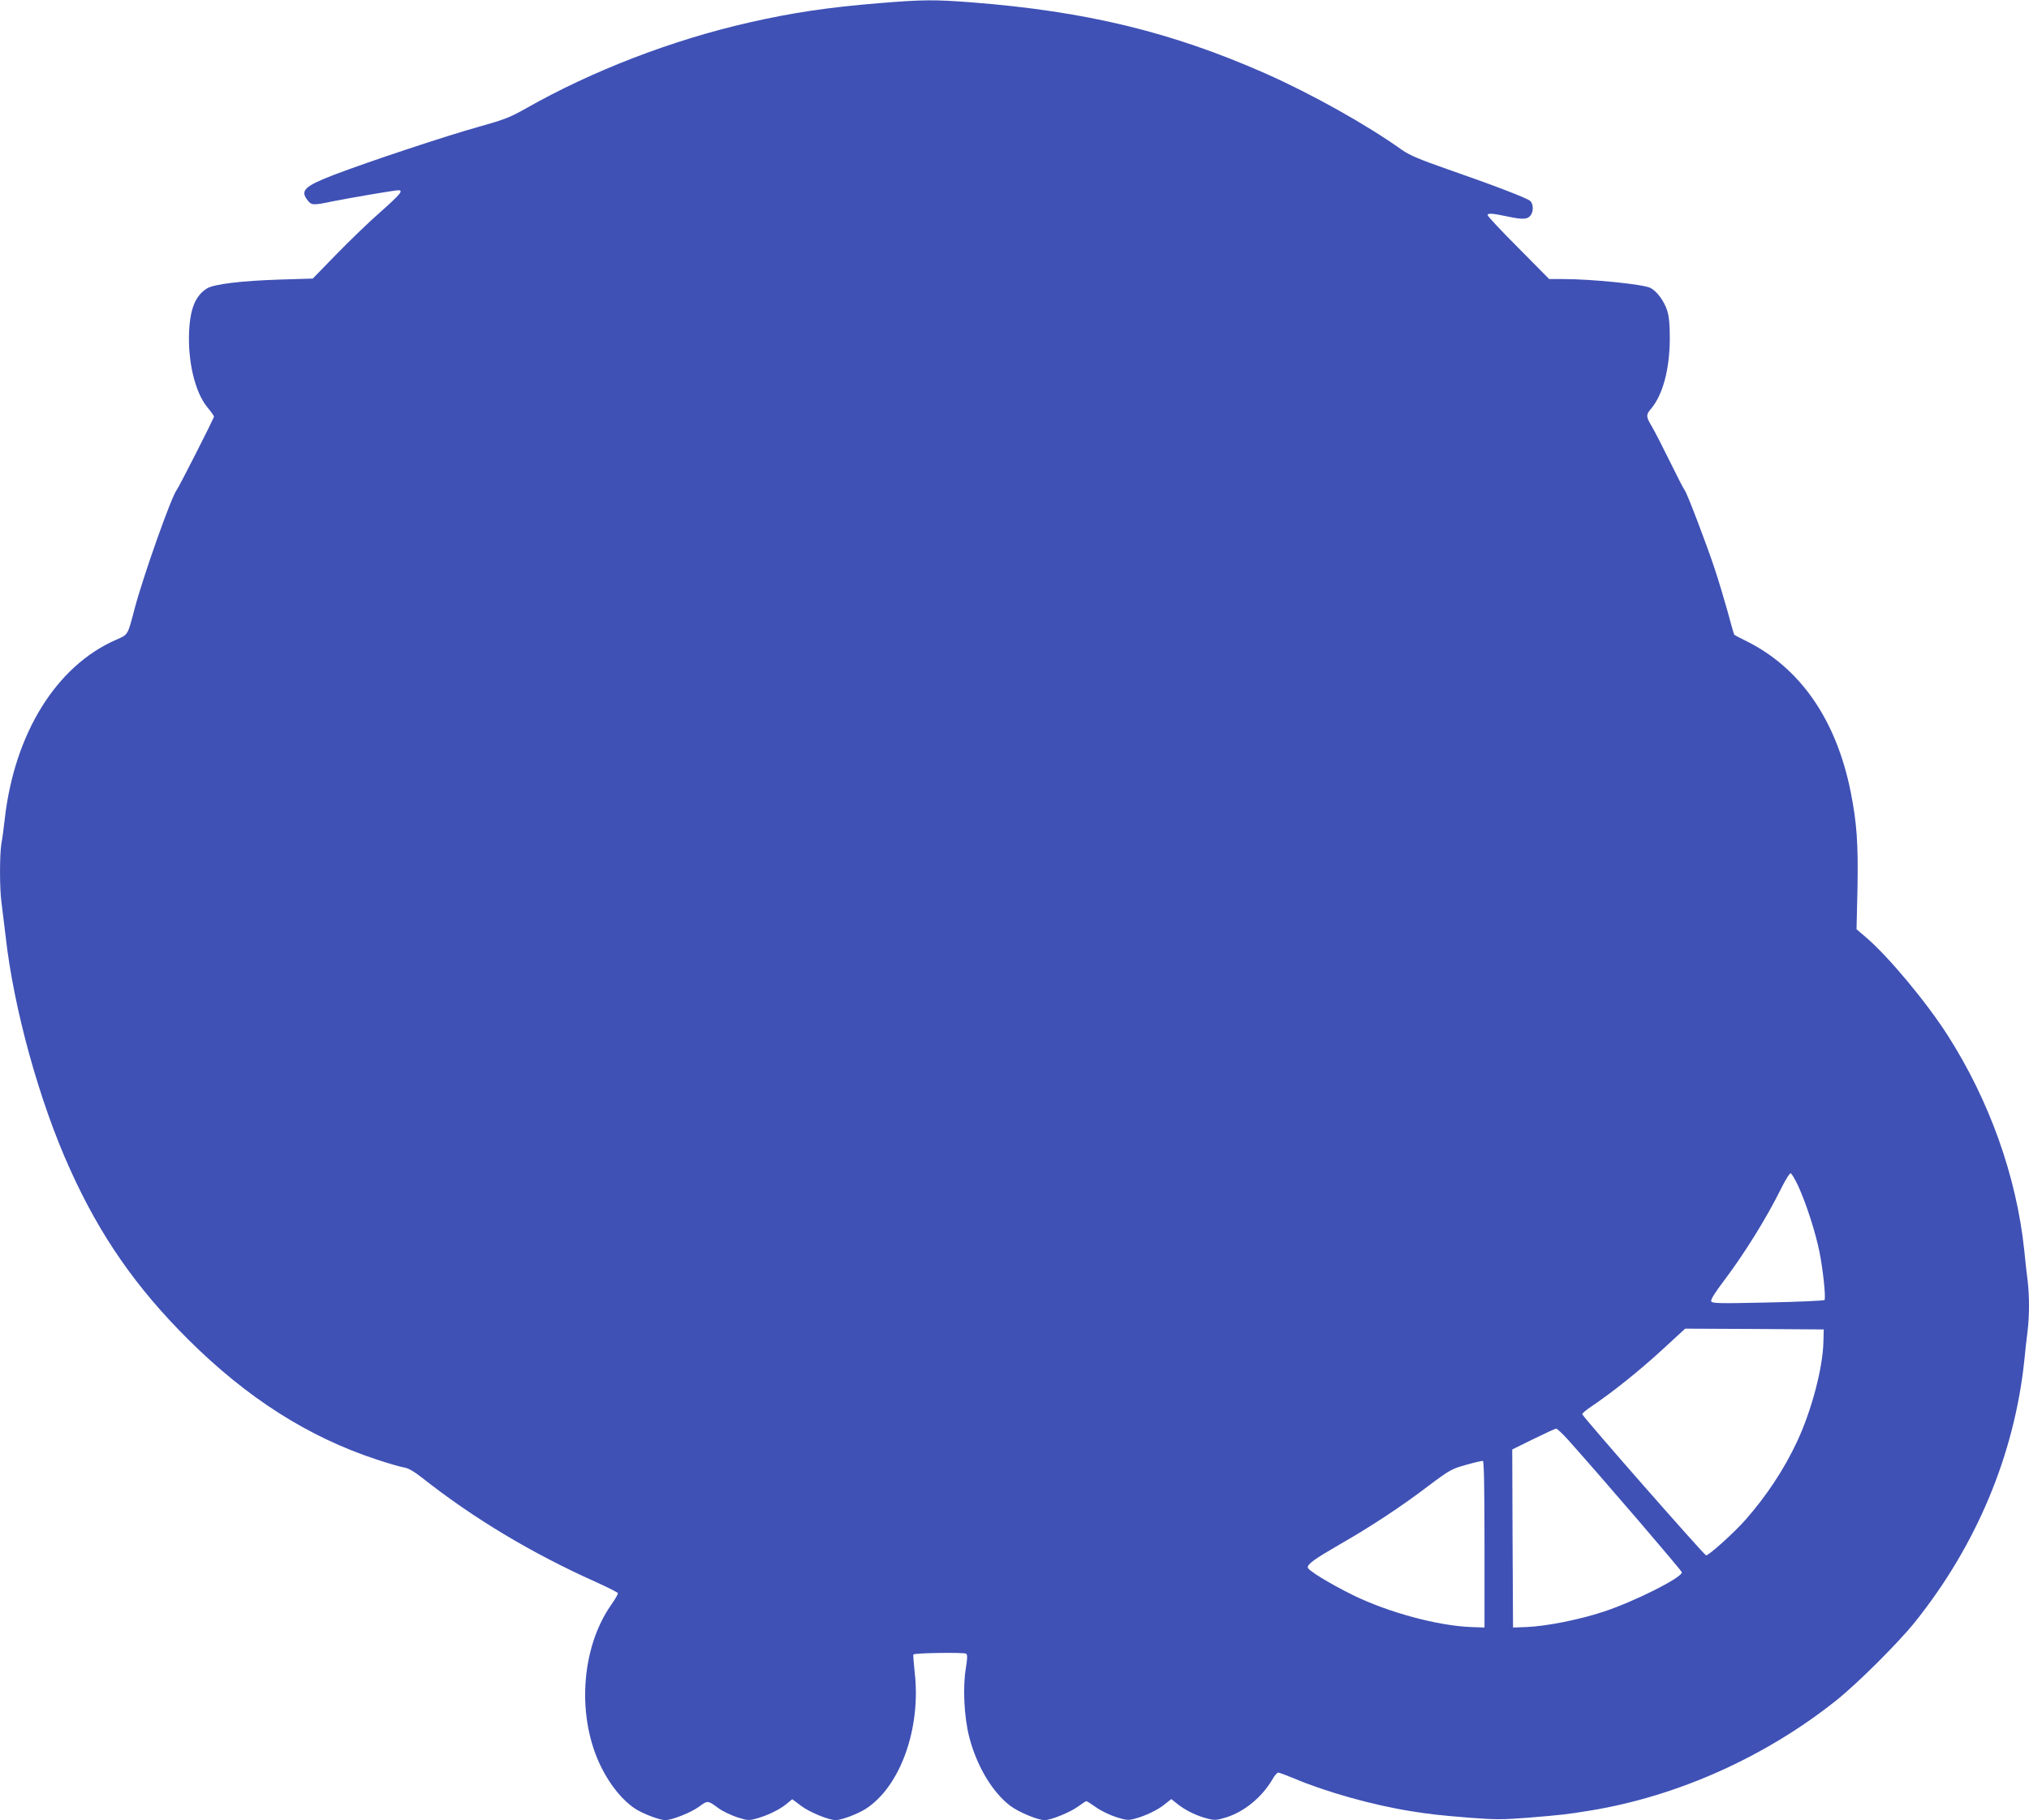 <?xml version="1.0" standalone="no"?>
<!DOCTYPE svg PUBLIC "-//W3C//DTD SVG 20010904//EN"
 "http://www.w3.org/TR/2001/REC-SVG-20010904/DTD/svg10.dtd">
<svg version="1.0" xmlns="http://www.w3.org/2000/svg"
 width="1280pt" height="1148pt" viewBox="0 0 1280 1148"
 preserveAspectRatio="xMidYMid meet">
<g transform="translate(0,1148) scale(0.1,-0.1)"
fill="#3f51b5" stroke="none">
<path d="M5545 11460 c-327 -27 -546 -60 -815 -121 -490 -111 -994 -305 -1416
-545 -98 -55 -134 -69 -295 -114 -205 -57 -699 -221 -913 -303 -186 -72 -214
-99 -165 -161 25 -31 33 -32 157 -6 122 24 391 70 415 70 34 0 12 -26 -113
-137 -69 -60 -193 -180 -276 -265 l-151 -155 -199 -6 c-255 -8 -423 -29 -468
-56 -72 -45 -106 -125 -113 -271 -9 -188 37 -382 113 -476 24 -29 44 -57 44
-61 0 -11 -221 -445 -235 -463 -33 -40 -212 -545 -266 -750 -44 -168 -40 -162
-116 -195 -377 -164 -641 -589 -703 -1130 -6 -55 -15 -124 -21 -154 -12 -71
-12 -292 1 -378 5 -38 16 -129 25 -204 50 -456 213 -1047 407 -1474 189 -419
416 -746 747 -1075 369 -367 757 -614 1186 -755 72 -24 148 -46 171 -50 29 -4
64 -24 120 -68 321 -253 687 -473 1089 -653 77 -35 141 -67 143 -72 2 -6 -18
-39 -43 -75 -193 -276 -218 -714 -60 -1027 58 -115 136 -209 214 -259 50 -32
151 -70 188 -71 41 0 163 48 213 85 55 40 54 41 123 -10 26 -19 79 -44 118
-57 62 -20 74 -21 117 -9 68 18 146 55 191 91 l39 32 56 -42 c53 -40 175 -90
219 -90 37 1 138 39 188 71 219 140 351 510 309 864 -6 59 -10 108 -8 110 9
10 322 14 333 5 9 -7 8 -29 -2 -92 -20 -120 -11 -306 21 -432 47 -184 147
-351 260 -436 51 -39 174 -90 216 -90 39 0 162 50 208 84 28 20 52 36 55 36 4
0 32 -18 63 -40 31 -22 88 -49 126 -61 62 -20 76 -21 117 -10 67 18 145 55
190 92 l40 32 39 -31 c51 -41 124 -76 189 -92 46 -12 58 -11 120 8 114 36 224
127 290 239 13 24 30 43 37 43 6 0 49 -16 95 -35 208 -88 500 -170 746 -209
122 -19 161 -24 370 -41 158 -12 202 -12 360 0 218 18 247 21 400 46 549 90
1104 339 1550 695 133 106 392 364 496 494 387 483 626 1054 689 1645 6 61 15
146 21 189 12 101 12 221 0 322 -6 43 -15 129 -21 189 -49 465 -219 942 -483
1355 -133 208 -371 494 -514 617 l-61 52 6 258 c5 284 -4 412 -43 609 -91 454
-317 780 -655 949 -41 20 -77 39 -79 41 -2 1 -21 67 -42 146 -22 79 -58 199
-81 268 -50 152 -175 480 -190 498 -6 7 -48 88 -93 180 -45 92 -96 191 -113
220 -39 64 -39 76 -6 114 74 89 116 245 118 438 0 91 -4 140 -16 180 -19 60
-65 123 -106 144 -45 23 -371 56 -552 56 l-87 0 -194 196 c-107 107 -194 200
-194 207 0 14 28 12 128 -9 90 -19 121 -18 140 4 22 24 22 75 0 95 -21 18
-223 96 -528 202 -172 60 -232 86 -280 119 -224 160 -571 354 -865 484 -592
261 -1130 391 -1849 447 -236 18 -306 18 -586 -5z m5800 -7462 c51 -113 109
-292 134 -418 22 -112 40 -285 31 -299 -3 -5 -164 -12 -357 -16 -312 -7 -353
-6 -358 8 -4 9 24 55 76 123 133 176 273 400 370 597 24 48 49 87 55 87 6 0
28 -37 49 -82z m158 -983 c-4 -164 -75 -433 -166 -627 -81 -174 -193 -343
-325 -493 -71 -81 -231 -225 -249 -225 -11 0 -774 869 -781 890 -2 5 25 28 60
51 132 89 298 222 441 353 l148 136 437 -2 437 -3 -2 -80z m-1610 -617 c227
-254 717 -825 717 -835 0 -34 -299 -184 -493 -248 -155 -51 -362 -92 -487 -97
l-85 -3 -3 561 -2 562 132 65 c73 36 138 66 145 66 6 1 41 -32 76 -71z m-528
-659 l0 -524 -85 3 c-210 8 -521 92 -744 201 -146 72 -286 157 -286 175 0 23
44 54 205 147 192 110 383 235 564 373 127 95 140 102 230 127 53 15 101 26
106 25 7 -2 10 -186 10 -527z"/>
</g>
</svg>
